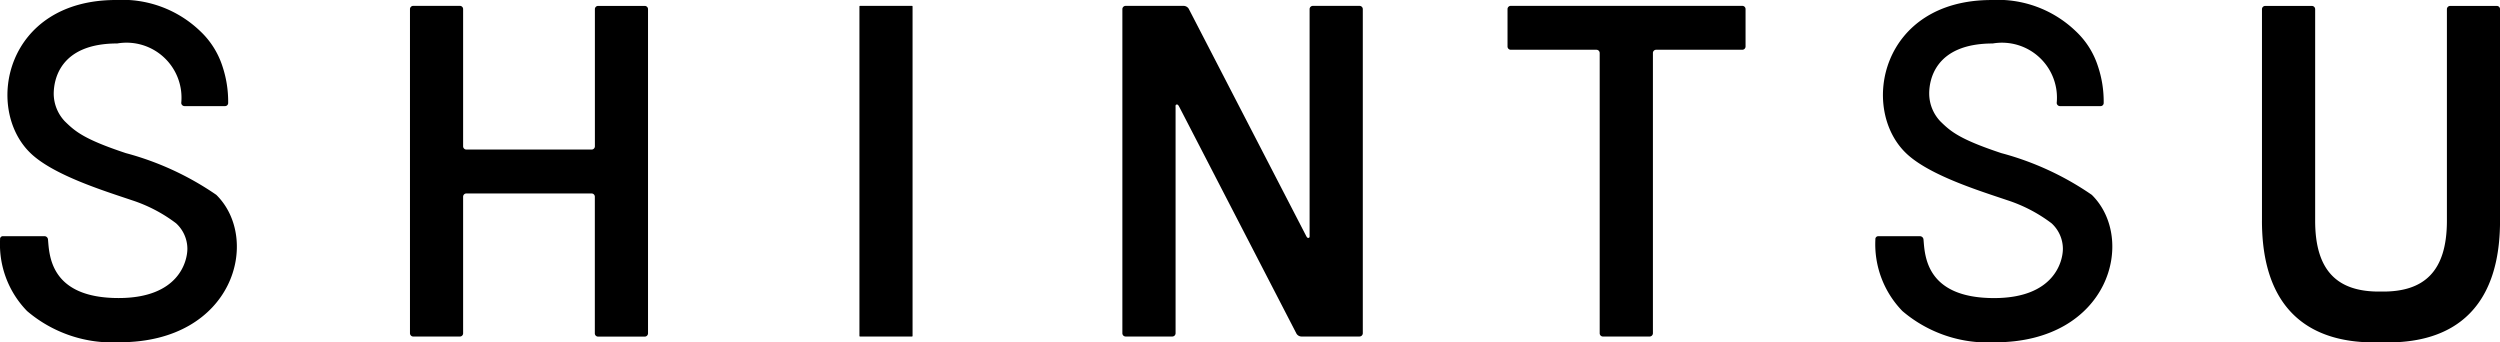 <svg xmlns="http://www.w3.org/2000/svg" width="132.18" height="18.107" viewBox="0 0 132.18 18.107"><g transform="translate(-51.441 -2538.326)"><path d="M87.177,2499.523c.044.085.078.162.148.146s.055-.071.055-.166v-11.93a.173.173,0,0,1,.174-.171h2.465a.172.172,0,0,1,.174.171v17.139a.176.176,0,0,1-.174.171H86.94a.318.318,0,0,1-.253-.15L80.5,2492.762c-.044-.082-.08-.159-.151-.144s-.055.071-.055.164v11.93a.173.173,0,0,1-.171.171H77.655a.173.173,0,0,1-.174-.171v-17.139a.172.172,0,0,1,.174-.171h3.077a.325.325,0,0,1,.256.15Z" transform="translate(33.302 51.235)"/><path d="M61.129,2504.883a.176.176,0,0,1-.174-.171v-17.139a.173.173,0,0,1,.174-.174h2.465a.17.17,0,0,1,.171.174v7.252a.172.172,0,0,0,.171.171h6.625a.172.172,0,0,0,.171-.171v-7.25a.169.169,0,0,1,.171-.173h2.467a.174.174,0,0,1,.122.051.172.172,0,0,1,.049.123v17.139a.172.172,0,0,1-.171.171H70.9a.17.17,0,0,1-.171-.171v-7.226a.171.171,0,0,0-.171-.171H63.936a.171.171,0,0,0-.171.171v7.223a.171.171,0,0,1-.05.121.169.169,0,0,1-.121.049Z" transform="translate(12.162 51.237)"/><path d="M.033,0H2.776a.033.033,0,0,1,.033.033V17.45a.033.033,0,0,1-.033.033H.033A.033.033,0,0,1,0,17.451V.033A.033.033,0,0,1,.033,0Z" transform="translate(96.881 2538.636)"/><path d="M62.878,2497.568a15.448,15.448,0,0,0-4.786-2.208c-2.214-.736-2.677-1.146-3.225-1.682a2.144,2.144,0,0,1-.586-1.445c0-.679.267-2.67,3.36-2.67a2.907,2.907,0,0,1,3.383,3.146.174.174,0,0,0,.174.166h2.136a.164.164,0,0,0,.171-.171,5.925,5.925,0,0,0-.313-1.965,4.4,4.4,0,0,0-1.164-1.826,5.939,5.939,0,0,0-4.455-1.648c-5.845,0-6.966,5.716-4.533,8.082,1.205,1.178,3.937,2.017,5.362,2.5a7.93,7.93,0,0,1,2.346,1.222,1.834,1.834,0,0,1,.6,1.329c.007.677-.452,2.625-3.634,2.625-3.641,0-3.663-2.289-3.736-3.1a.188.188,0,0,0-.187-.171H51.6a.149.149,0,0,0-.155.169,5.056,5.056,0,0,0,1.427,3.789,6.947,6.947,0,0,0,4.875,1.651C63.823,2505.368,65.251,2499.907,62.878,2497.568Z" transform="translate(0 51.061)"/><path d="M106.391,2497.568a15.431,15.431,0,0,0-4.786-2.208c-2.214-.736-2.68-1.146-3.225-1.682a2.144,2.144,0,0,1-.586-1.445c-.007-.679.264-2.669,3.36-2.669a2.906,2.906,0,0,1,3.381,3.146.176.176,0,0,0,.174.166h2.139a.164.164,0,0,0,.171-.171,5.858,5.858,0,0,0-.313-1.965,4.354,4.354,0,0,0-1.164-1.826,5.943,5.943,0,0,0-4.455-1.648c-5.845,0-6.966,5.716-4.533,8.082,1.205,1.179,3.939,2.017,5.362,2.5a7.935,7.935,0,0,1,2.346,1.222,1.836,1.836,0,0,1,.6,1.33c.007.677-.454,2.625-3.636,2.625-3.638,0-3.661-2.289-3.734-3.1a.188.188,0,0,0-.187-.171h-2.2a.152.152,0,0,0-.157.171,5.072,5.072,0,0,0,1.429,3.786,6.953,6.953,0,0,0,4.875,1.653C107.331,2505.37,108.763,2499.907,106.391,2497.568Z" transform="translate(55.648 51.061)"/><path d="M103.921,2498.76v-11.18a.171.171,0,0,1,.171-.173h2.467a.172.172,0,0,1,.174.174v11.182h0c0,2.7,1.221,3.782,3.483,3.745,2.264.036,3.483-1.046,3.483-3.745V2487.58a.171.171,0,0,1,.171-.173h2.467a.17.17,0,0,1,.171.174v11.182c0,6.48-4.763,6.446-6.293,6.437-1.529.009-6.295.044-6.295-6.437Z" transform="translate(67.115 51.233)"/><path d="M91.464,2504.884a.172.172,0,0,1-.174-.171v-14.819a.173.173,0,0,0-.171-.172H86.586a.172.172,0,0,1-.169-.173v-1.974a.17.17,0,0,1,.169-.174H98.831a.17.17,0,0,1,.171.174v1.974a.173.173,0,0,1-.171.173H94.273a.17.17,0,0,0-.169.172v14.819a.176.176,0,0,1-.174.171Z" transform="translate(44.73 51.235)"/></g></svg>